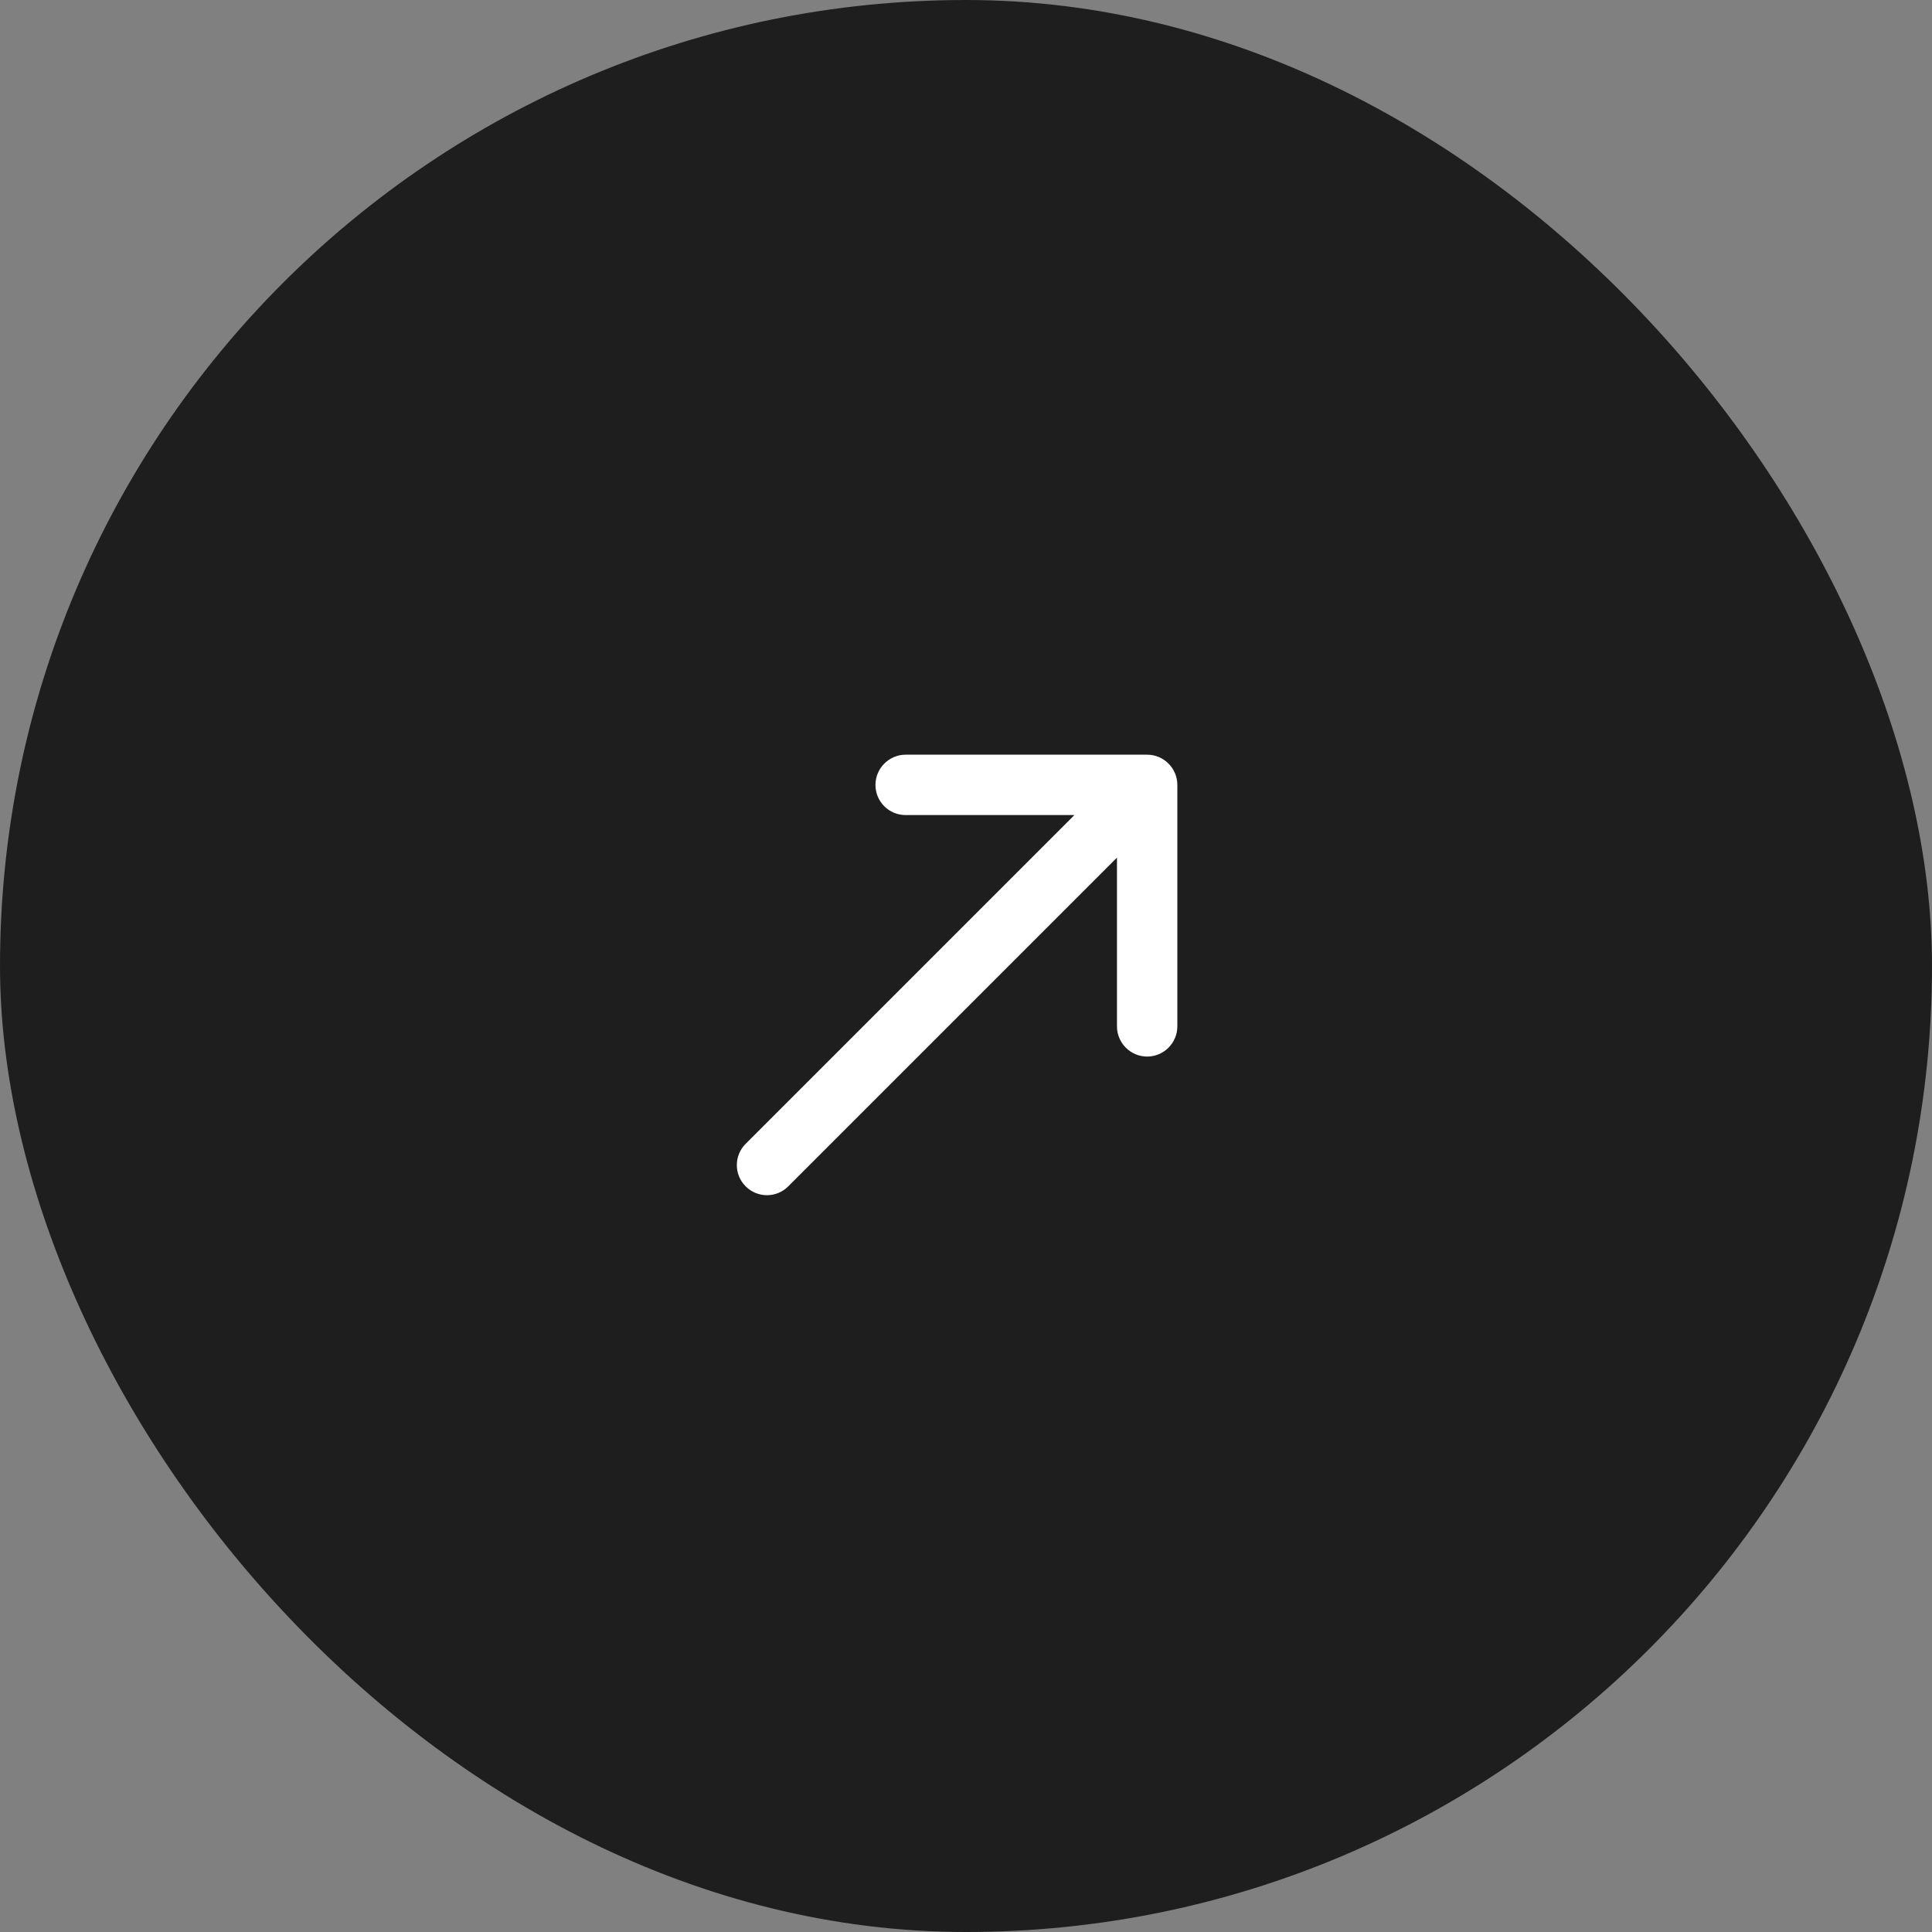 <svg width="64" height="64" viewBox="0 0 64 64" fill="none" xmlns="http://www.w3.org/2000/svg">
<rect x="0" y="0" width="64" height="64" fill="#808080" stroke="none"/>
<rect width="64" height="64" rx="32" fill="#1E1E1E"/>
<g clip-path="url(#clip0_287_16066)">
<path d="M29.001 26C29.001 26.56 29.451 27 30.001 27H35.591L24.701 37.89C24.311 38.28 24.311 38.91 24.701 39.3C25.091 39.69 25.721 39.69 26.111 39.3L37.001 28.41V34C37.001 34.55 37.451 35 38.001 35C38.551 35 39.001 34.55 39.001 34V26C39.001 25.45 38.551 25 38.001 25H30.001C29.451 25 29.001 25.45 29.001 26Z" fill="white"/>
</g>
<defs>
<clipPath id="clip0_287_16066">
<rect width="24" height="24" fill="white" transform="translate(20 20)"/>
</clipPath>
</defs>
</svg>
